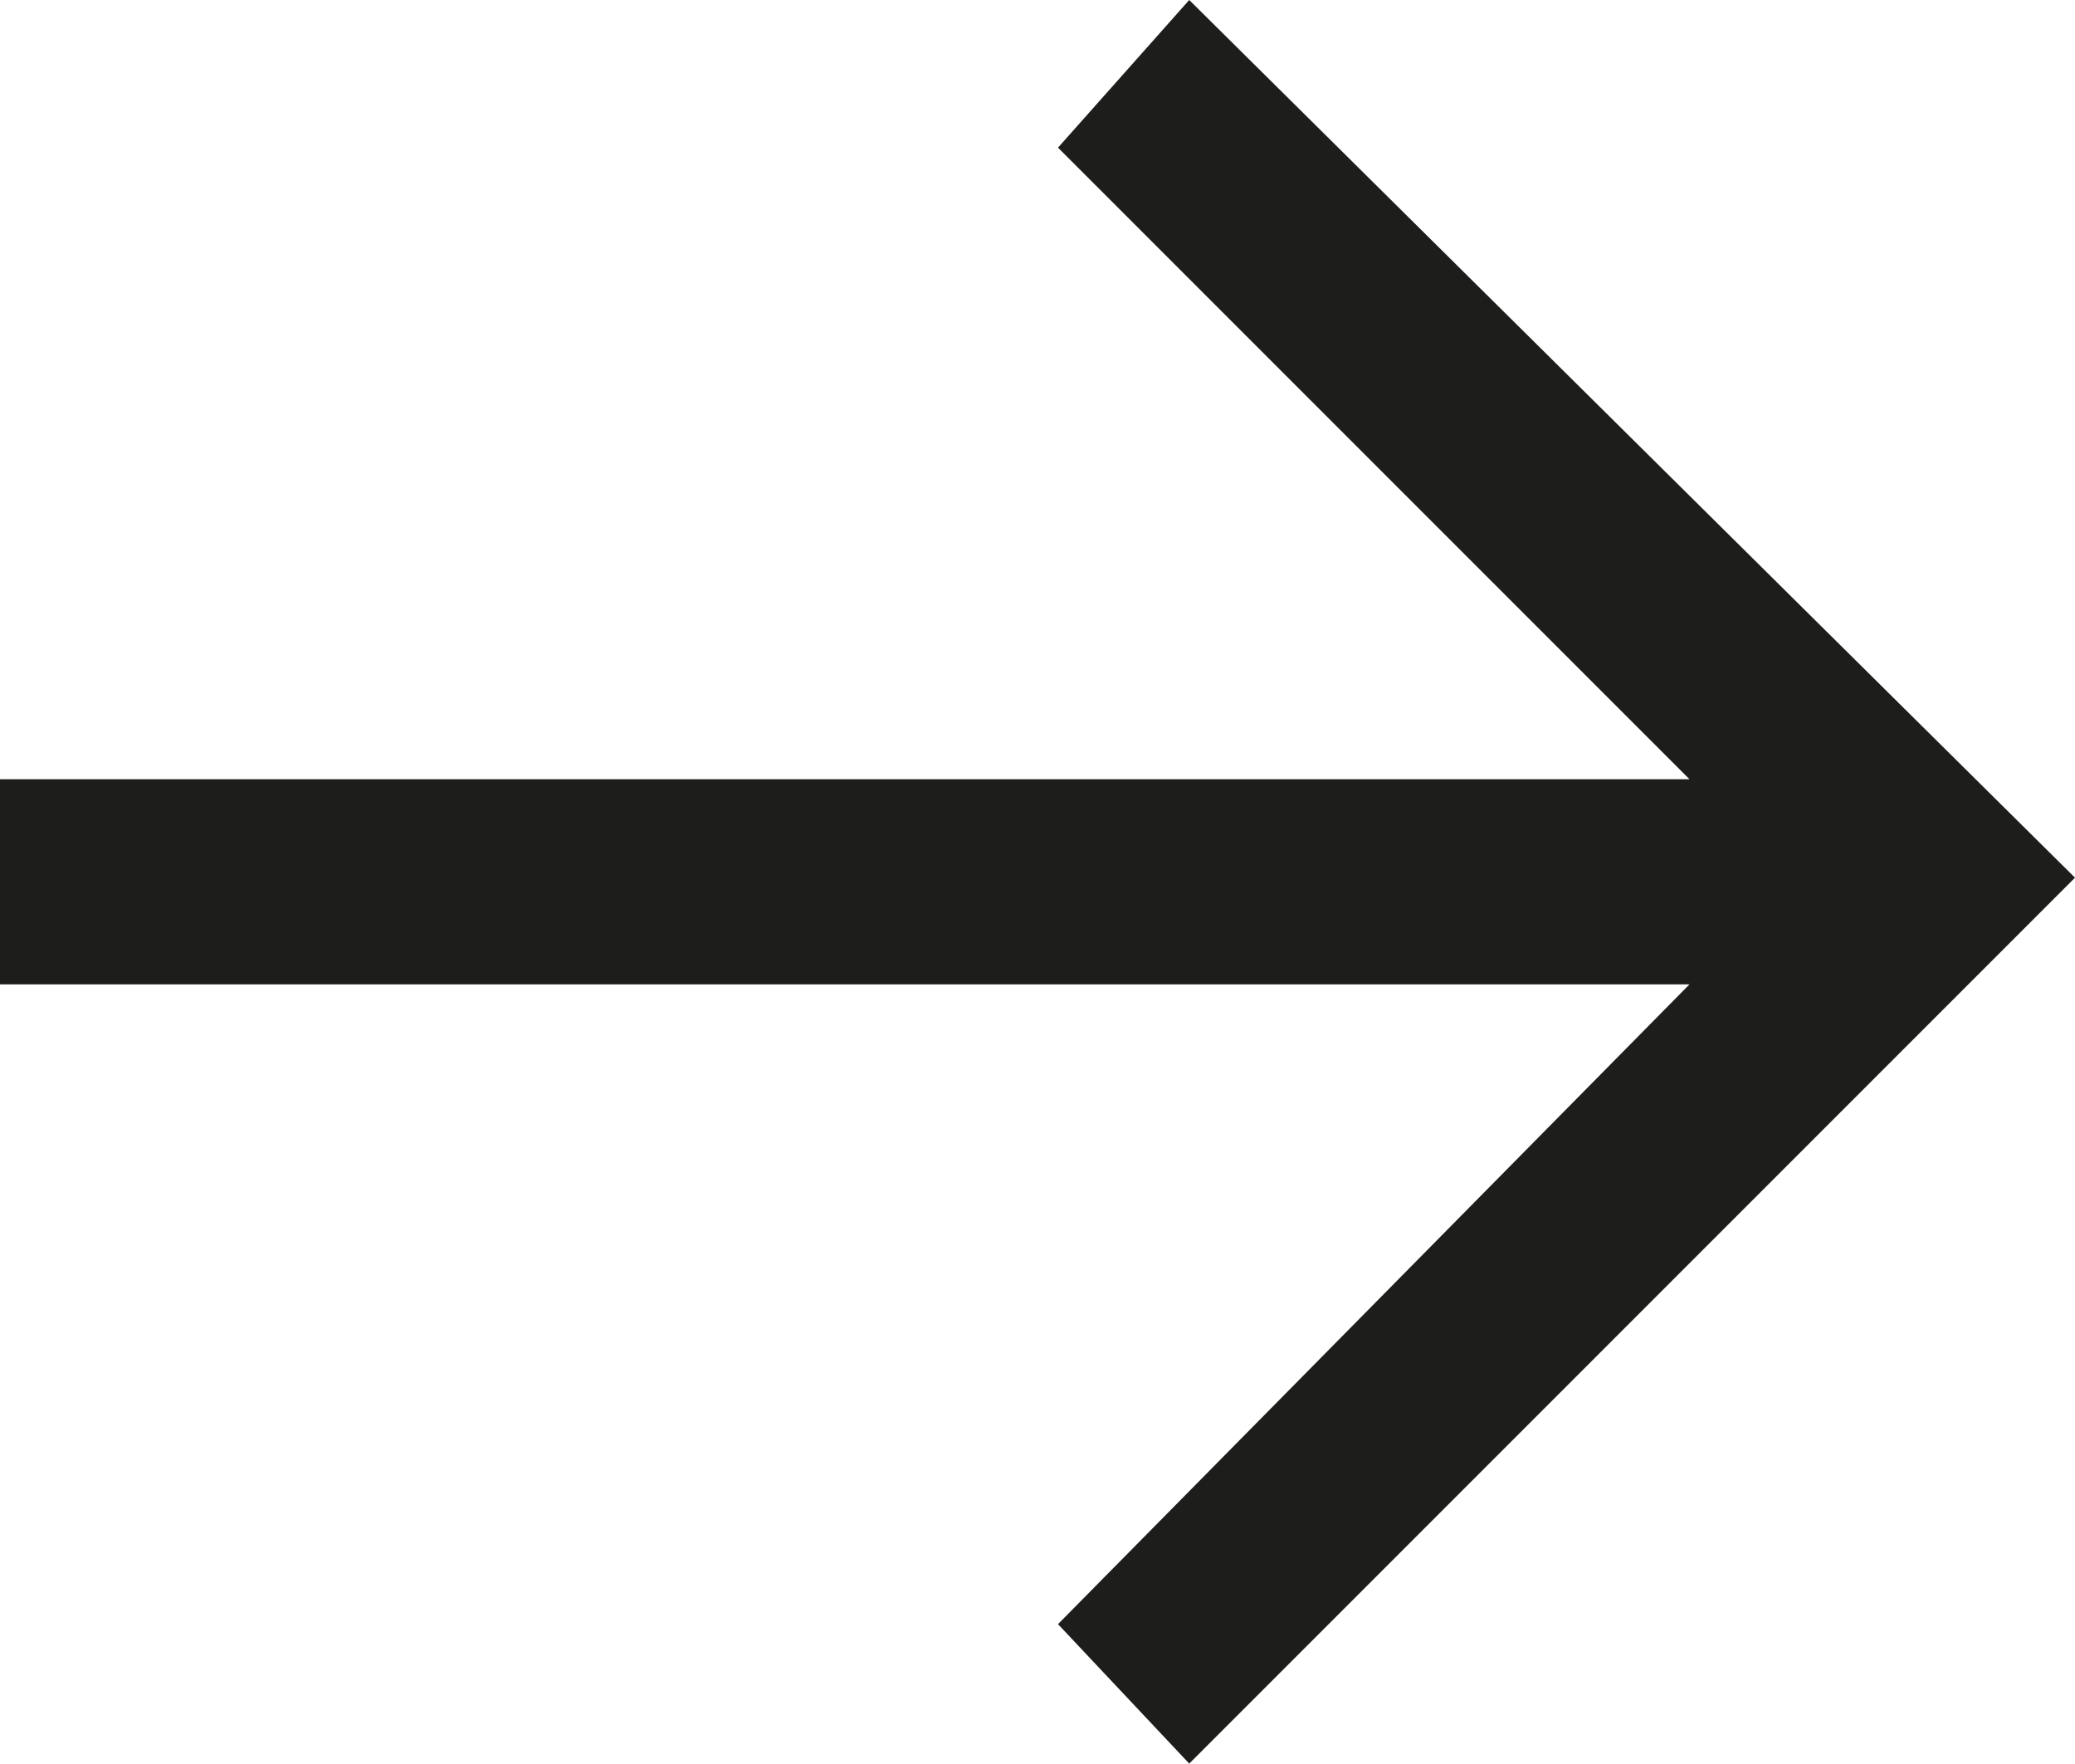 <?xml version="1.0" encoding="utf-8"?>
<!-- Generator: Adobe Illustrator 23.0.6, SVG Export Plug-In . SVG Version: 6.00 Build 0)  -->
<svg version="1.1" id="Ebene_1" xmlns="http://www.w3.org/2000/svg" xmlns:xlink="http://www.w3.org/1999/xlink" x="0px" y="0px"
	 width="25.3px" height="21.5px" viewBox="0 0 25.3 21.5" style="enable-background:new 0 0 25.3 21.5;" xml:space="preserve">
<style type="text/css">
	.st0{fill:#1D1D1B;}
</style>
<polygon class="st0" points="14.5,0 12.9,1.8 20.6,9.5 0,9.5 0,12 20.6,12 12.9,19.8 14.5,21.5 25.3,10.7 "/>
</svg>
